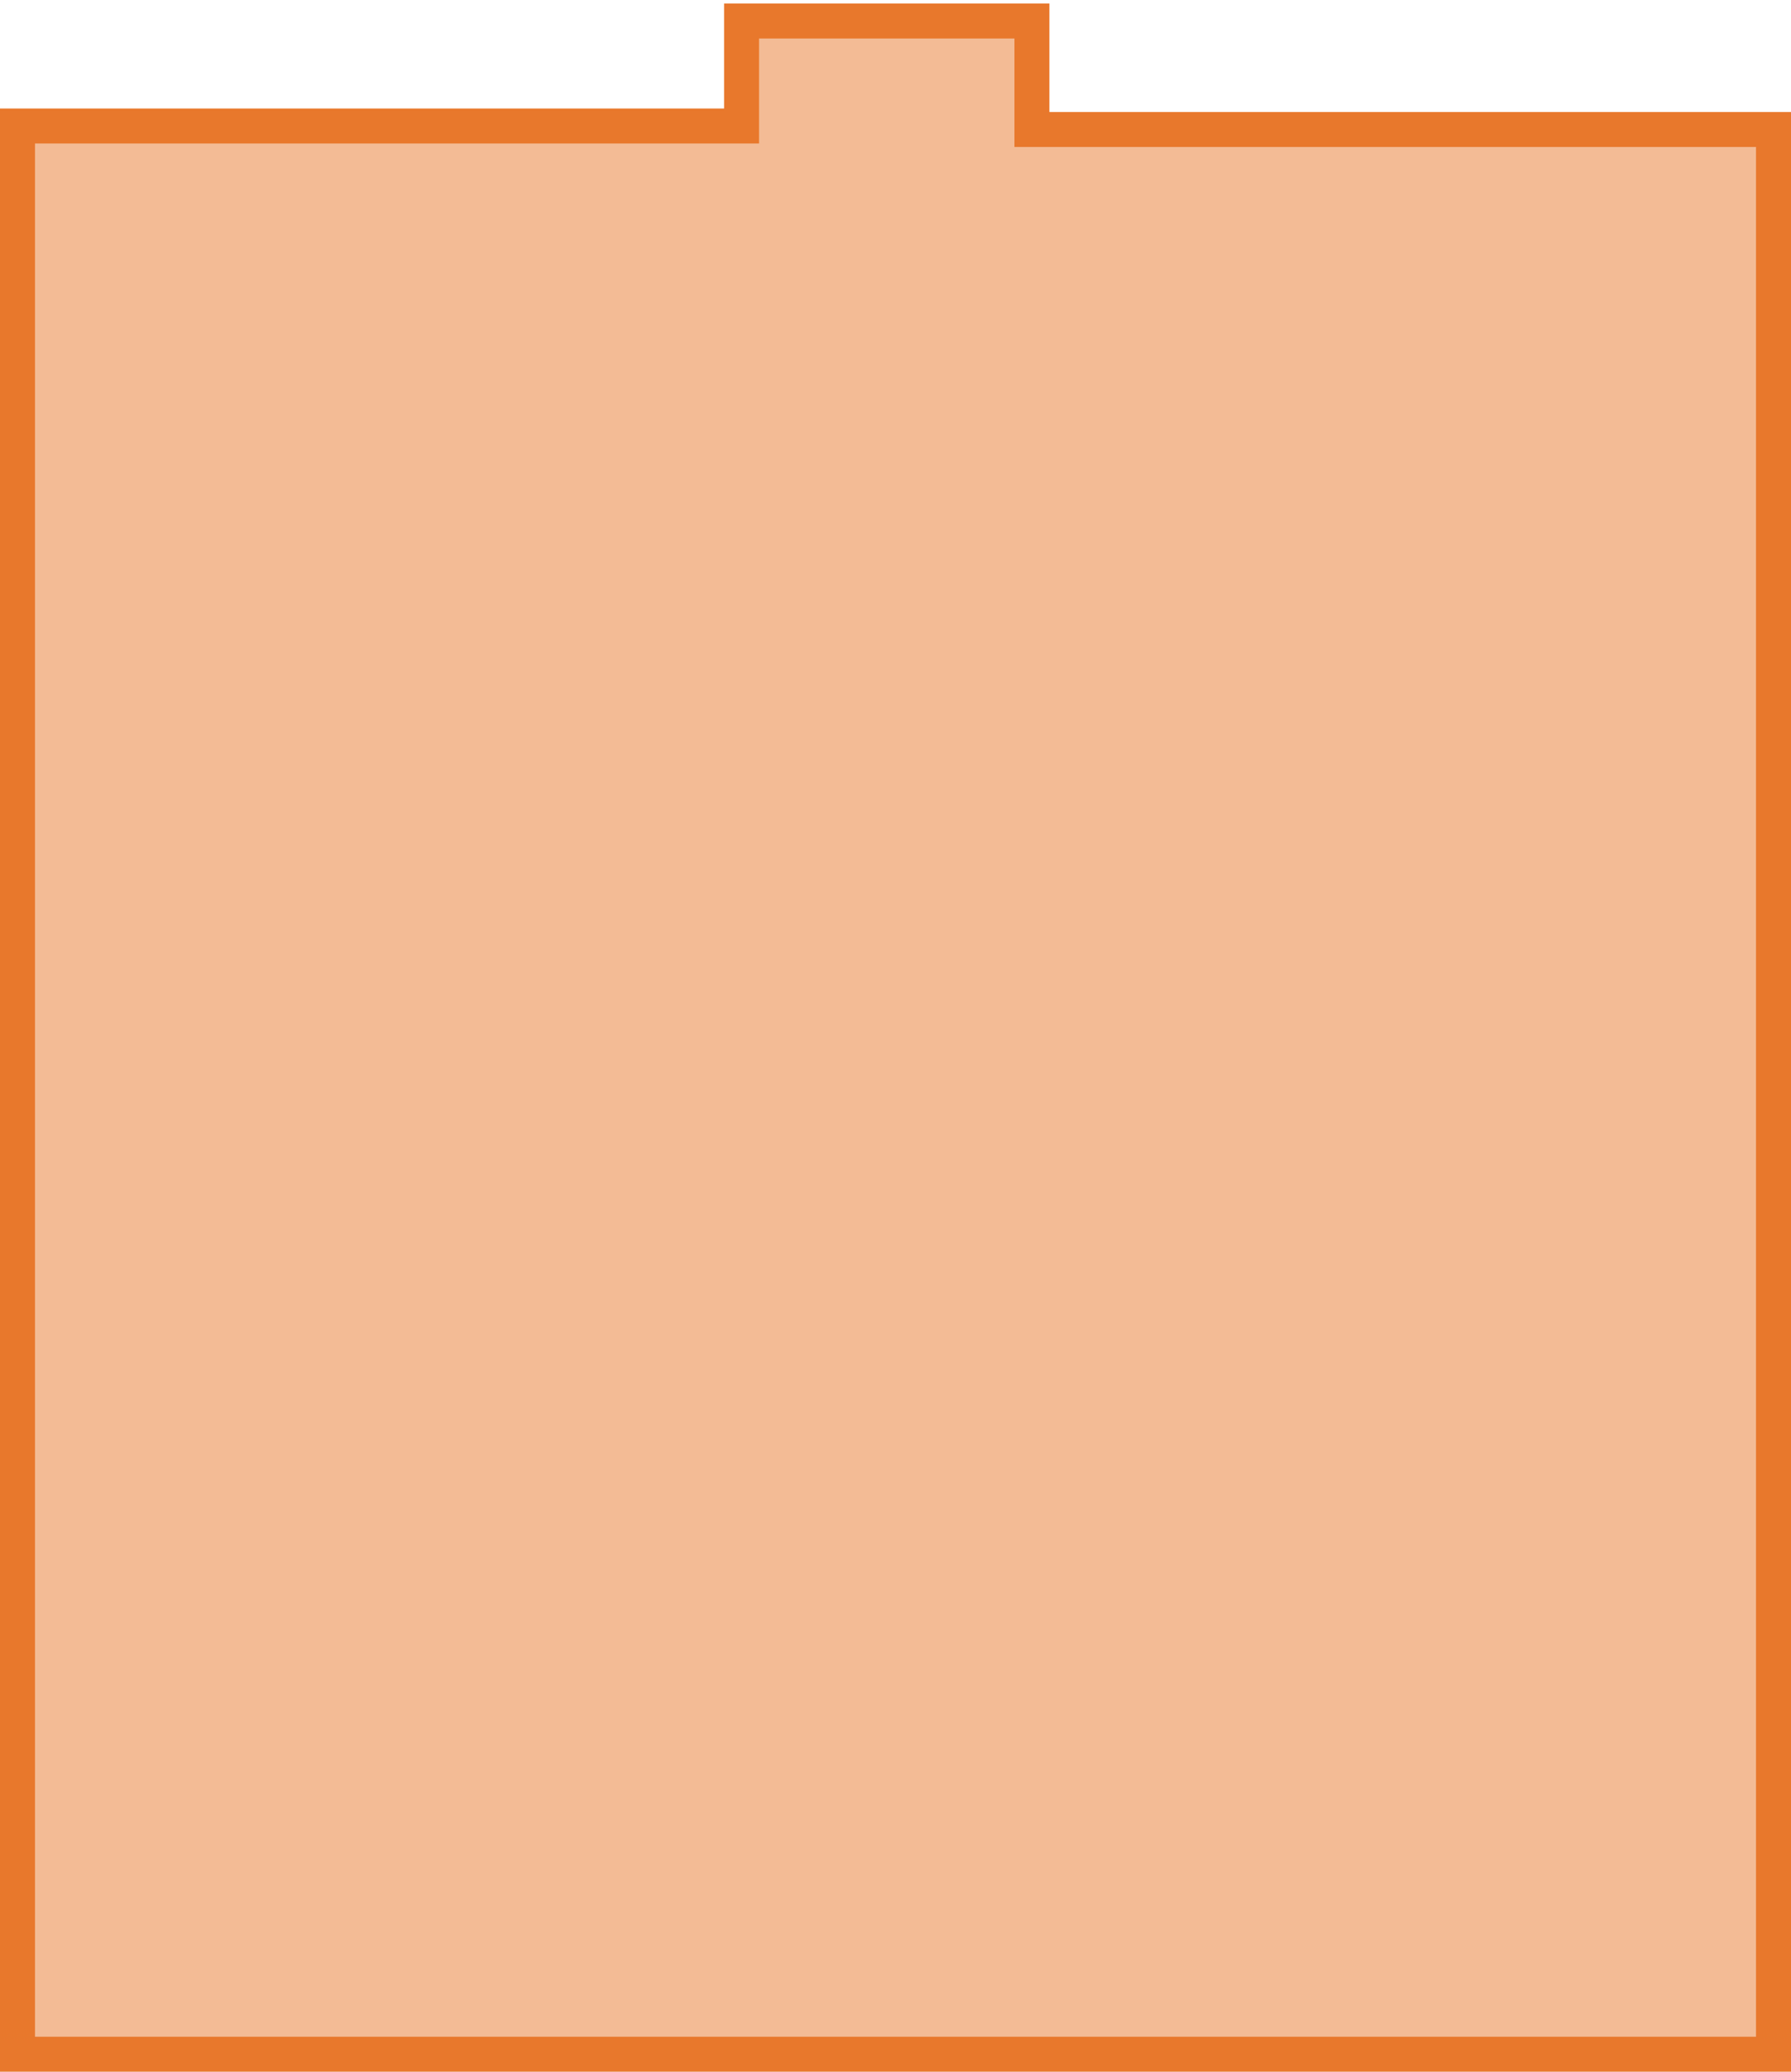 <svg width="256" height="296" viewBox="0 0 256 296" fill="none" xmlns="http://www.w3.org/2000/svg">
<path d="M2.5 293.5H253.5V18.5H147.5V3H106V18H2.5V293.5Z" fill="#E8782C" fill-opacity="0.5" stroke="#E8782C" stroke-width="5"/>
</svg>
